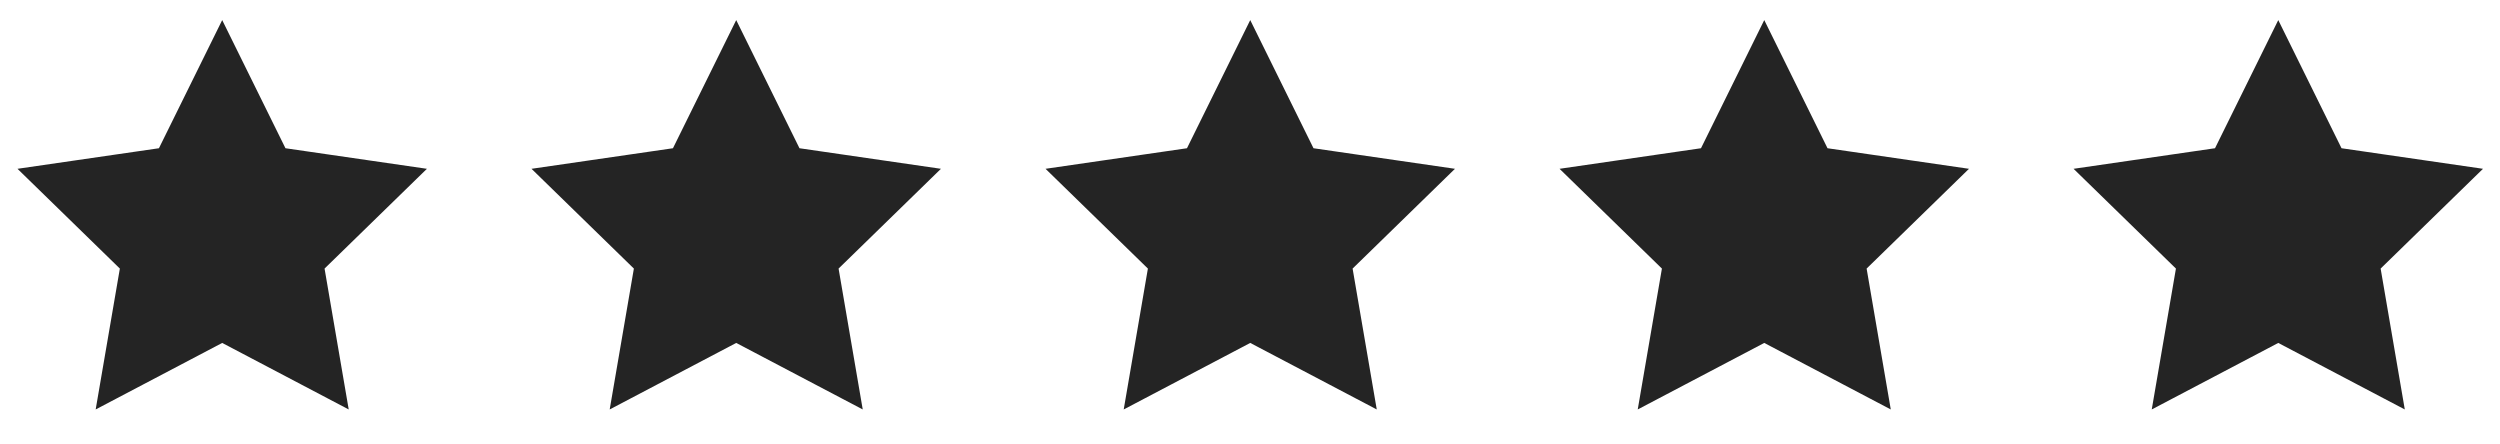 <?xml version="1.0"?>
<svg xmlns="http://www.w3.org/2000/svg" width="107" height="19" viewBox="0 0 107 19" fill="none">
<path fill-rule="evenodd" clip-rule="evenodd" d="M9.51 1.518L12.024 6.611L17.646 7.428L13.578 11.393L14.538 16.992L9.51 14.348L4.482 16.992L5.443 11.393L1.375 7.428L6.996 6.611L9.51 1.518Z" fill="#242424" stroke="#242424" stroke-width="0.583"/>
<path fill-rule="evenodd" clip-rule="evenodd" d="M31.51 1.518L34.024 6.611L39.646 7.428L35.578 11.393L36.538 16.992L31.51 14.348L26.482 16.992L27.443 11.393L23.375 7.428L28.996 6.611L31.51 1.518Z" fill="#242424" stroke="#242424" stroke-width="0.583"/>
<path fill-rule="evenodd" clip-rule="evenodd" d="M53.51 1.518L56.024 6.611L61.646 7.428L57.578 11.393L58.538 16.992L53.51 14.348L48.482 16.992L49.443 11.393L45.375 7.428L50.996 6.611L53.51 1.518Z" fill="#242424" stroke="#242424" stroke-width="0.583"/>
<path fill-rule="evenodd" clip-rule="evenodd" d="M75.51 1.518L78.024 6.611L83.646 7.428L79.578 11.393L80.538 16.992L75.51 14.348L70.482 16.992L71.443 11.393L67.375 7.428L72.996 6.611L75.51 1.518Z" fill="#242424" stroke="#242424" stroke-width="0.583"/>
<path fill-rule="evenodd" clip-rule="evenodd" d="M97.51 1.518L100.024 6.611L105.646 7.428L101.578 11.393L102.538 16.992L97.51 14.348L92.482 16.992L93.443 11.393L89.375 7.428L94.996 6.611L97.51 1.518Z" fill="#242424" stroke="#242424" stroke-width="0.583"/>
</svg>
